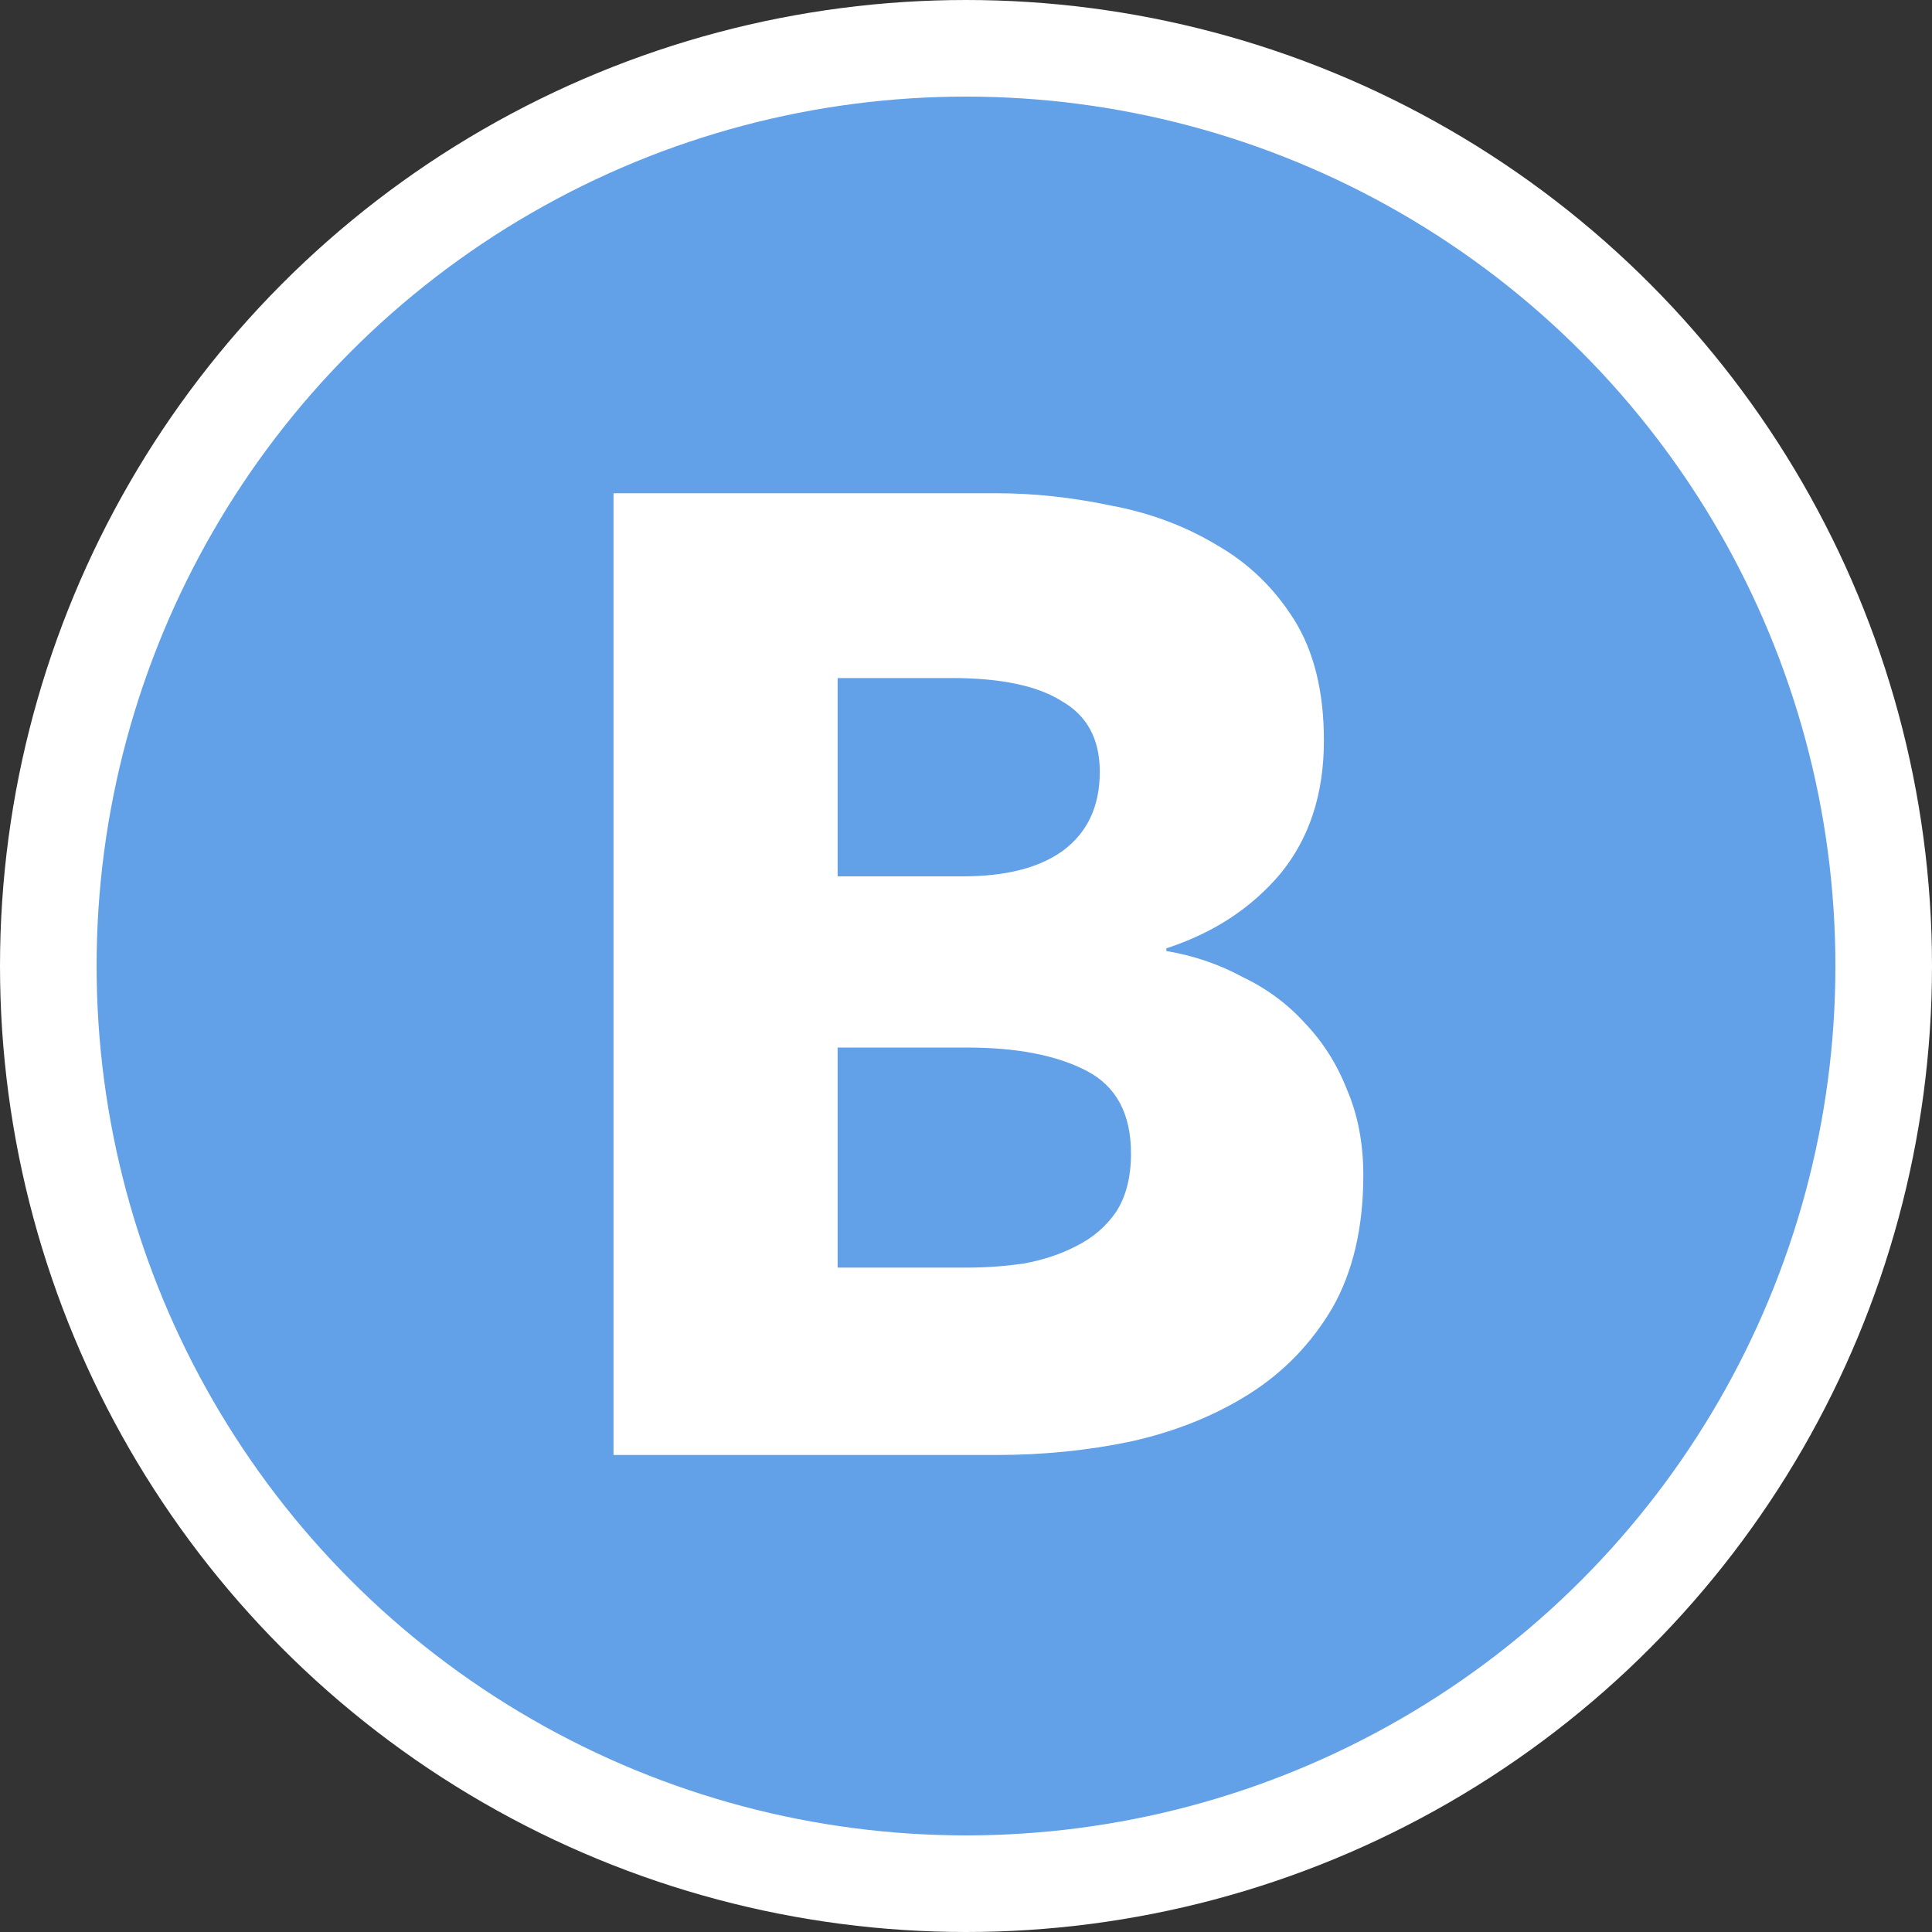 <svg width="20" height="20" viewBox="0 0 20 20" fill="none" xmlns="http://www.w3.org/2000/svg">
<rect x="0" y="0" width="20" height="20" fill="#333333" stroke="none"/>
<circle cx="10" cy="10" r="9.5" fill="#62A0E8" stroke="white"/>
<path d="M14.113 12.166C14.113 12.709 14.005 13.169 13.79 13.544C13.574 13.909 13.288 14.205 12.932 14.43C12.576 14.655 12.168 14.819 11.708 14.922C11.258 15.016 10.794 15.062 10.316 15.062H6.351V5.106H10.316C10.701 5.106 11.094 5.148 11.498 5.233C11.901 5.308 12.266 5.444 12.594 5.641C12.922 5.828 13.19 6.086 13.396 6.414C13.602 6.742 13.705 7.159 13.705 7.666C13.705 8.219 13.555 8.678 13.255 9.044C12.955 9.4 12.562 9.658 12.074 9.817V9.845C12.355 9.892 12.618 9.981 12.861 10.113C13.115 10.234 13.33 10.394 13.508 10.591C13.696 10.787 13.841 11.017 13.944 11.28C14.057 11.542 14.113 11.838 14.113 12.166ZM11.385 7.989C11.385 7.652 11.254 7.408 10.991 7.258C10.738 7.098 10.358 7.019 9.852 7.019H8.671V9.072H9.965C10.415 9.072 10.761 8.983 11.005 8.805C11.258 8.617 11.385 8.345 11.385 7.989ZM11.708 11.941C11.708 11.528 11.554 11.242 11.244 11.083C10.935 10.923 10.523 10.844 10.007 10.844H8.671V13.122H10.021C10.208 13.122 10.401 13.108 10.598 13.08C10.804 13.042 10.986 12.981 11.146 12.897C11.315 12.812 11.451 12.695 11.554 12.545C11.657 12.386 11.708 12.184 11.708 11.941Z" fill="white"/>
</svg>
